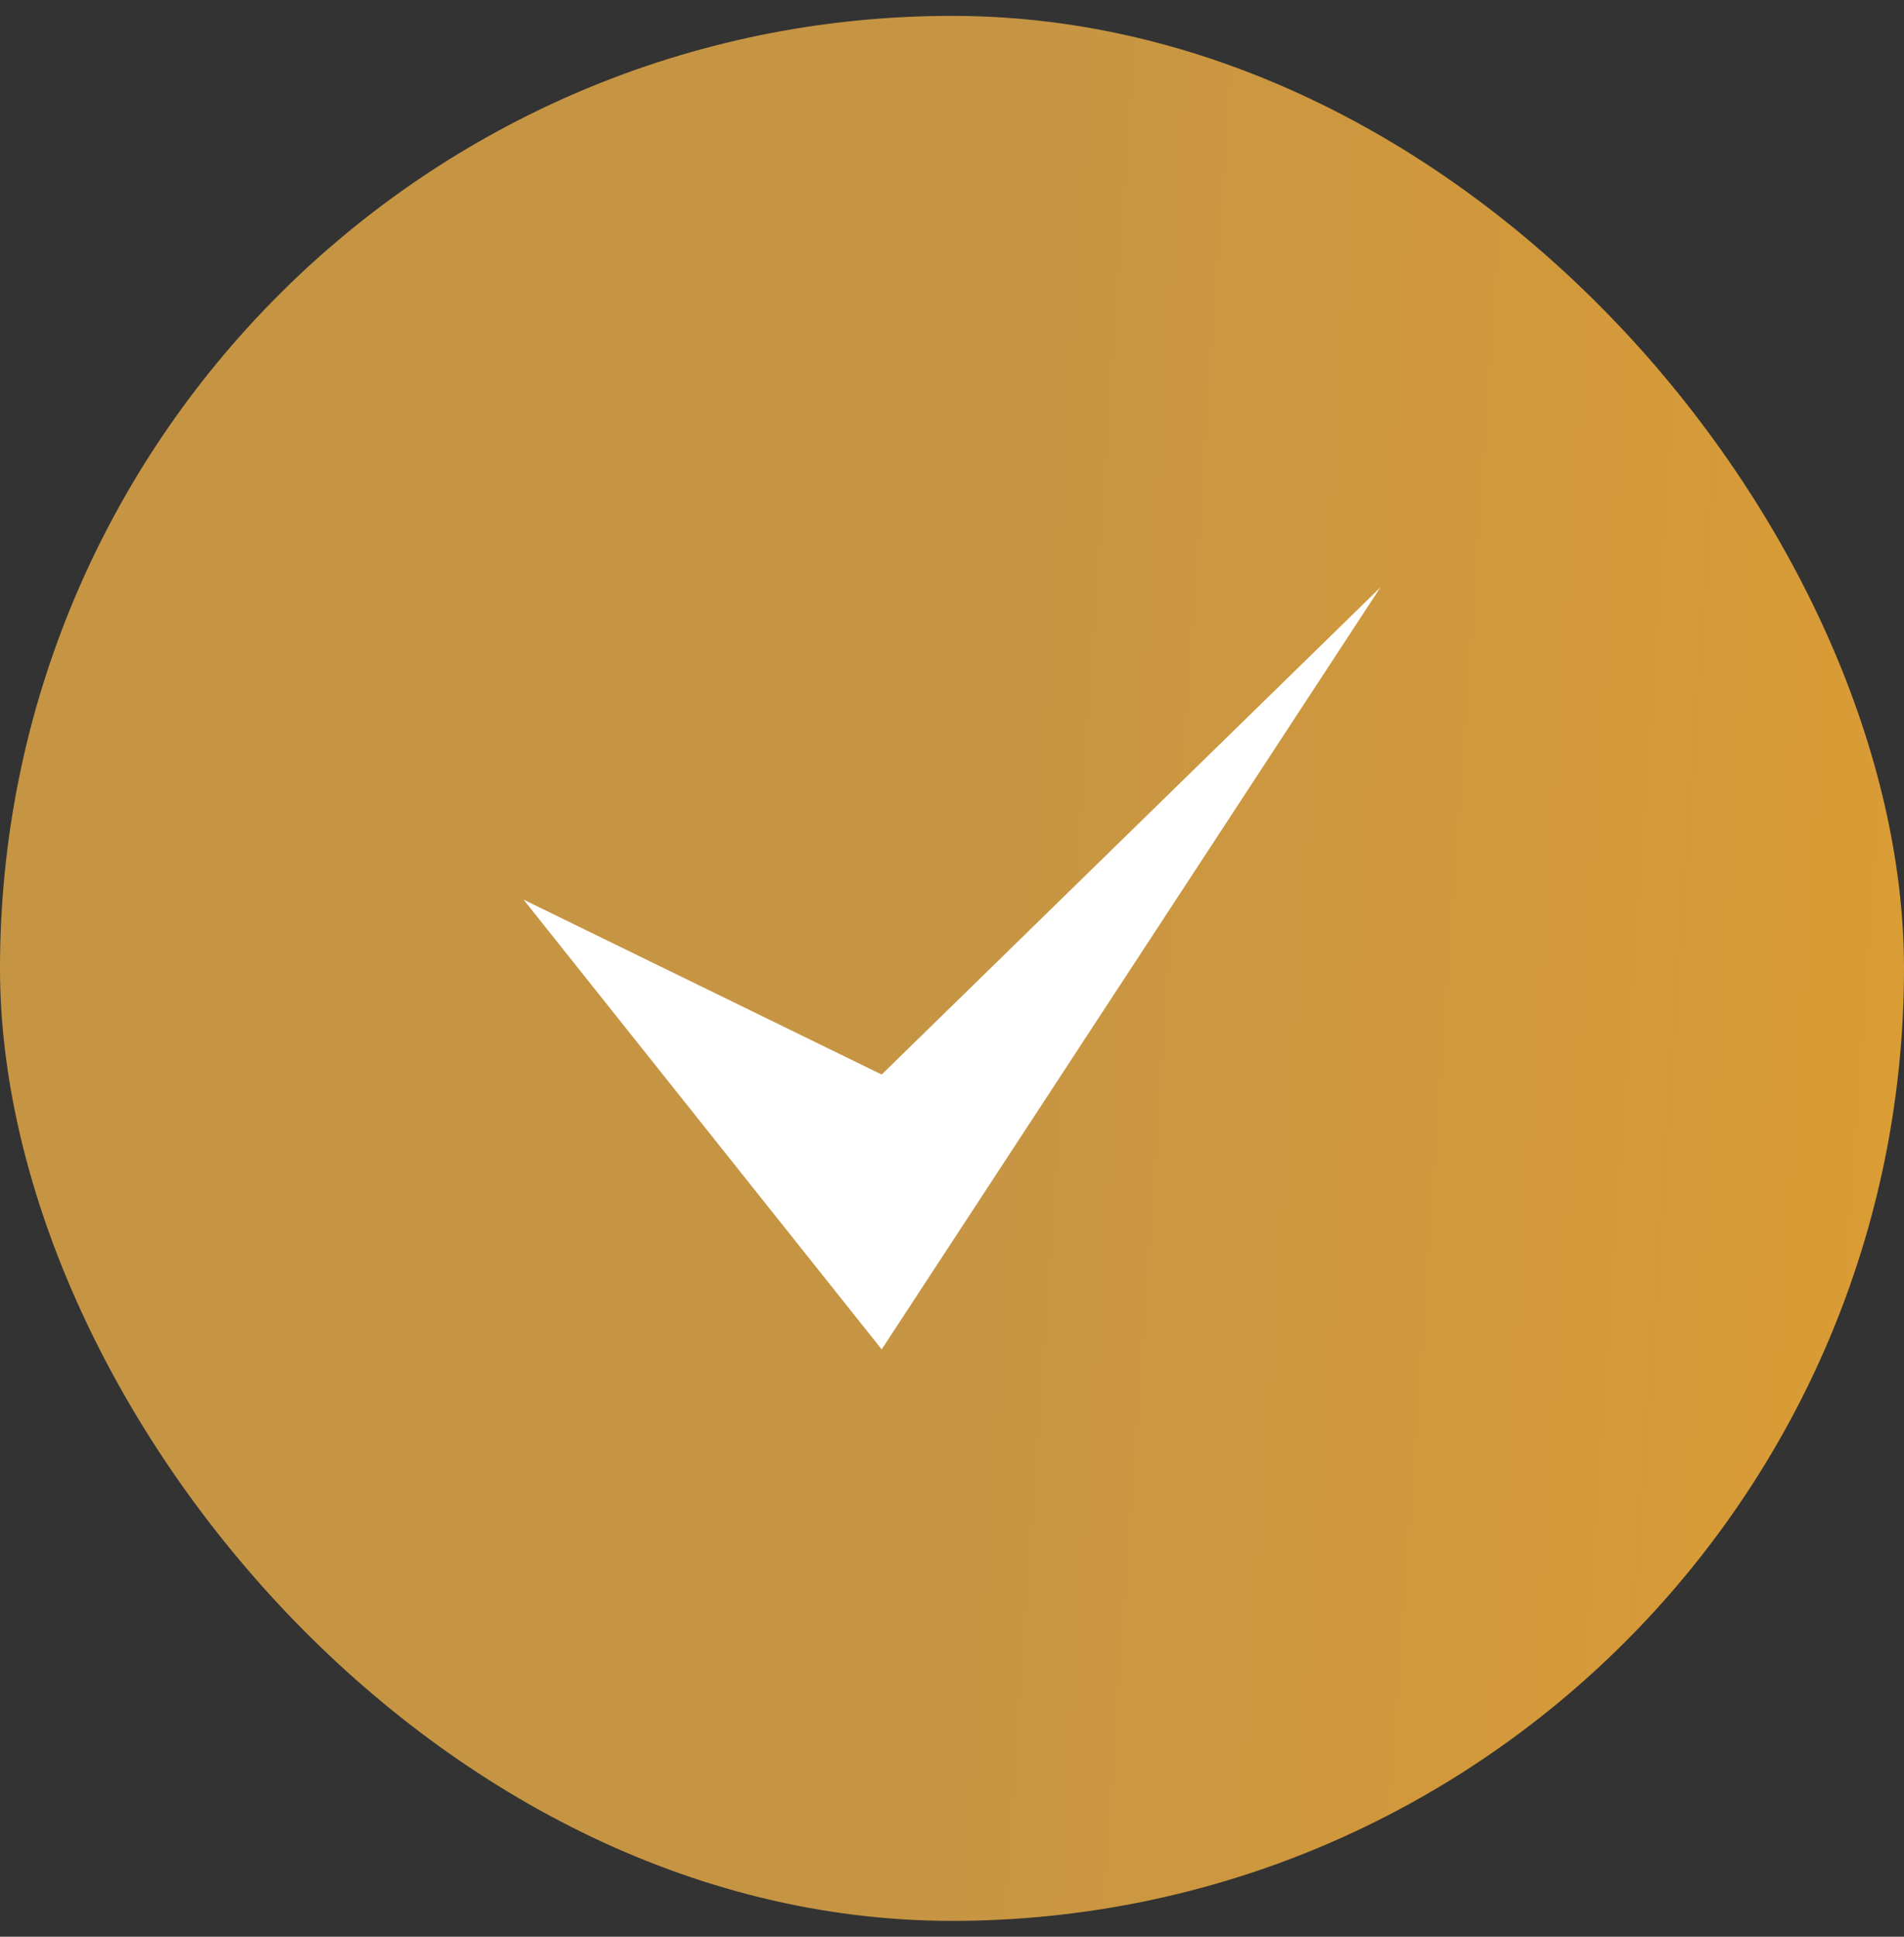<?xml version="1.0" encoding="UTF-8"?>
<svg xmlns="http://www.w3.org/2000/svg" width="60" height="61" viewBox="0 0 60 61" fill="none">
  <rect x="0" y="0" width="60" height="61" fill="#333333" stroke="none"/>
  <rect y="0.5" width="60" height="60" rx="30" fill="url(#paint0_linear_144_2333)"></rect>
  <path d="M27.784 33.844L16.5 28.336L27.784 42.5L43.5 18.5L27.784 33.844Z" fill="white"></path>
  <defs>
    <linearGradient id="paint0_linear_144_2333" x1="-5.55" y1="23.5" x2="65.706" y2="28.455" gradientUnits="userSpaceOnUse">
      <stop stop-color="#C69544"></stop>
      <stop offset="0.505" stop-color="#C69544"></stop>
      <stop offset="1" stop-color="#DE9D32"></stop>
    </linearGradient>
  </defs>
</svg>

